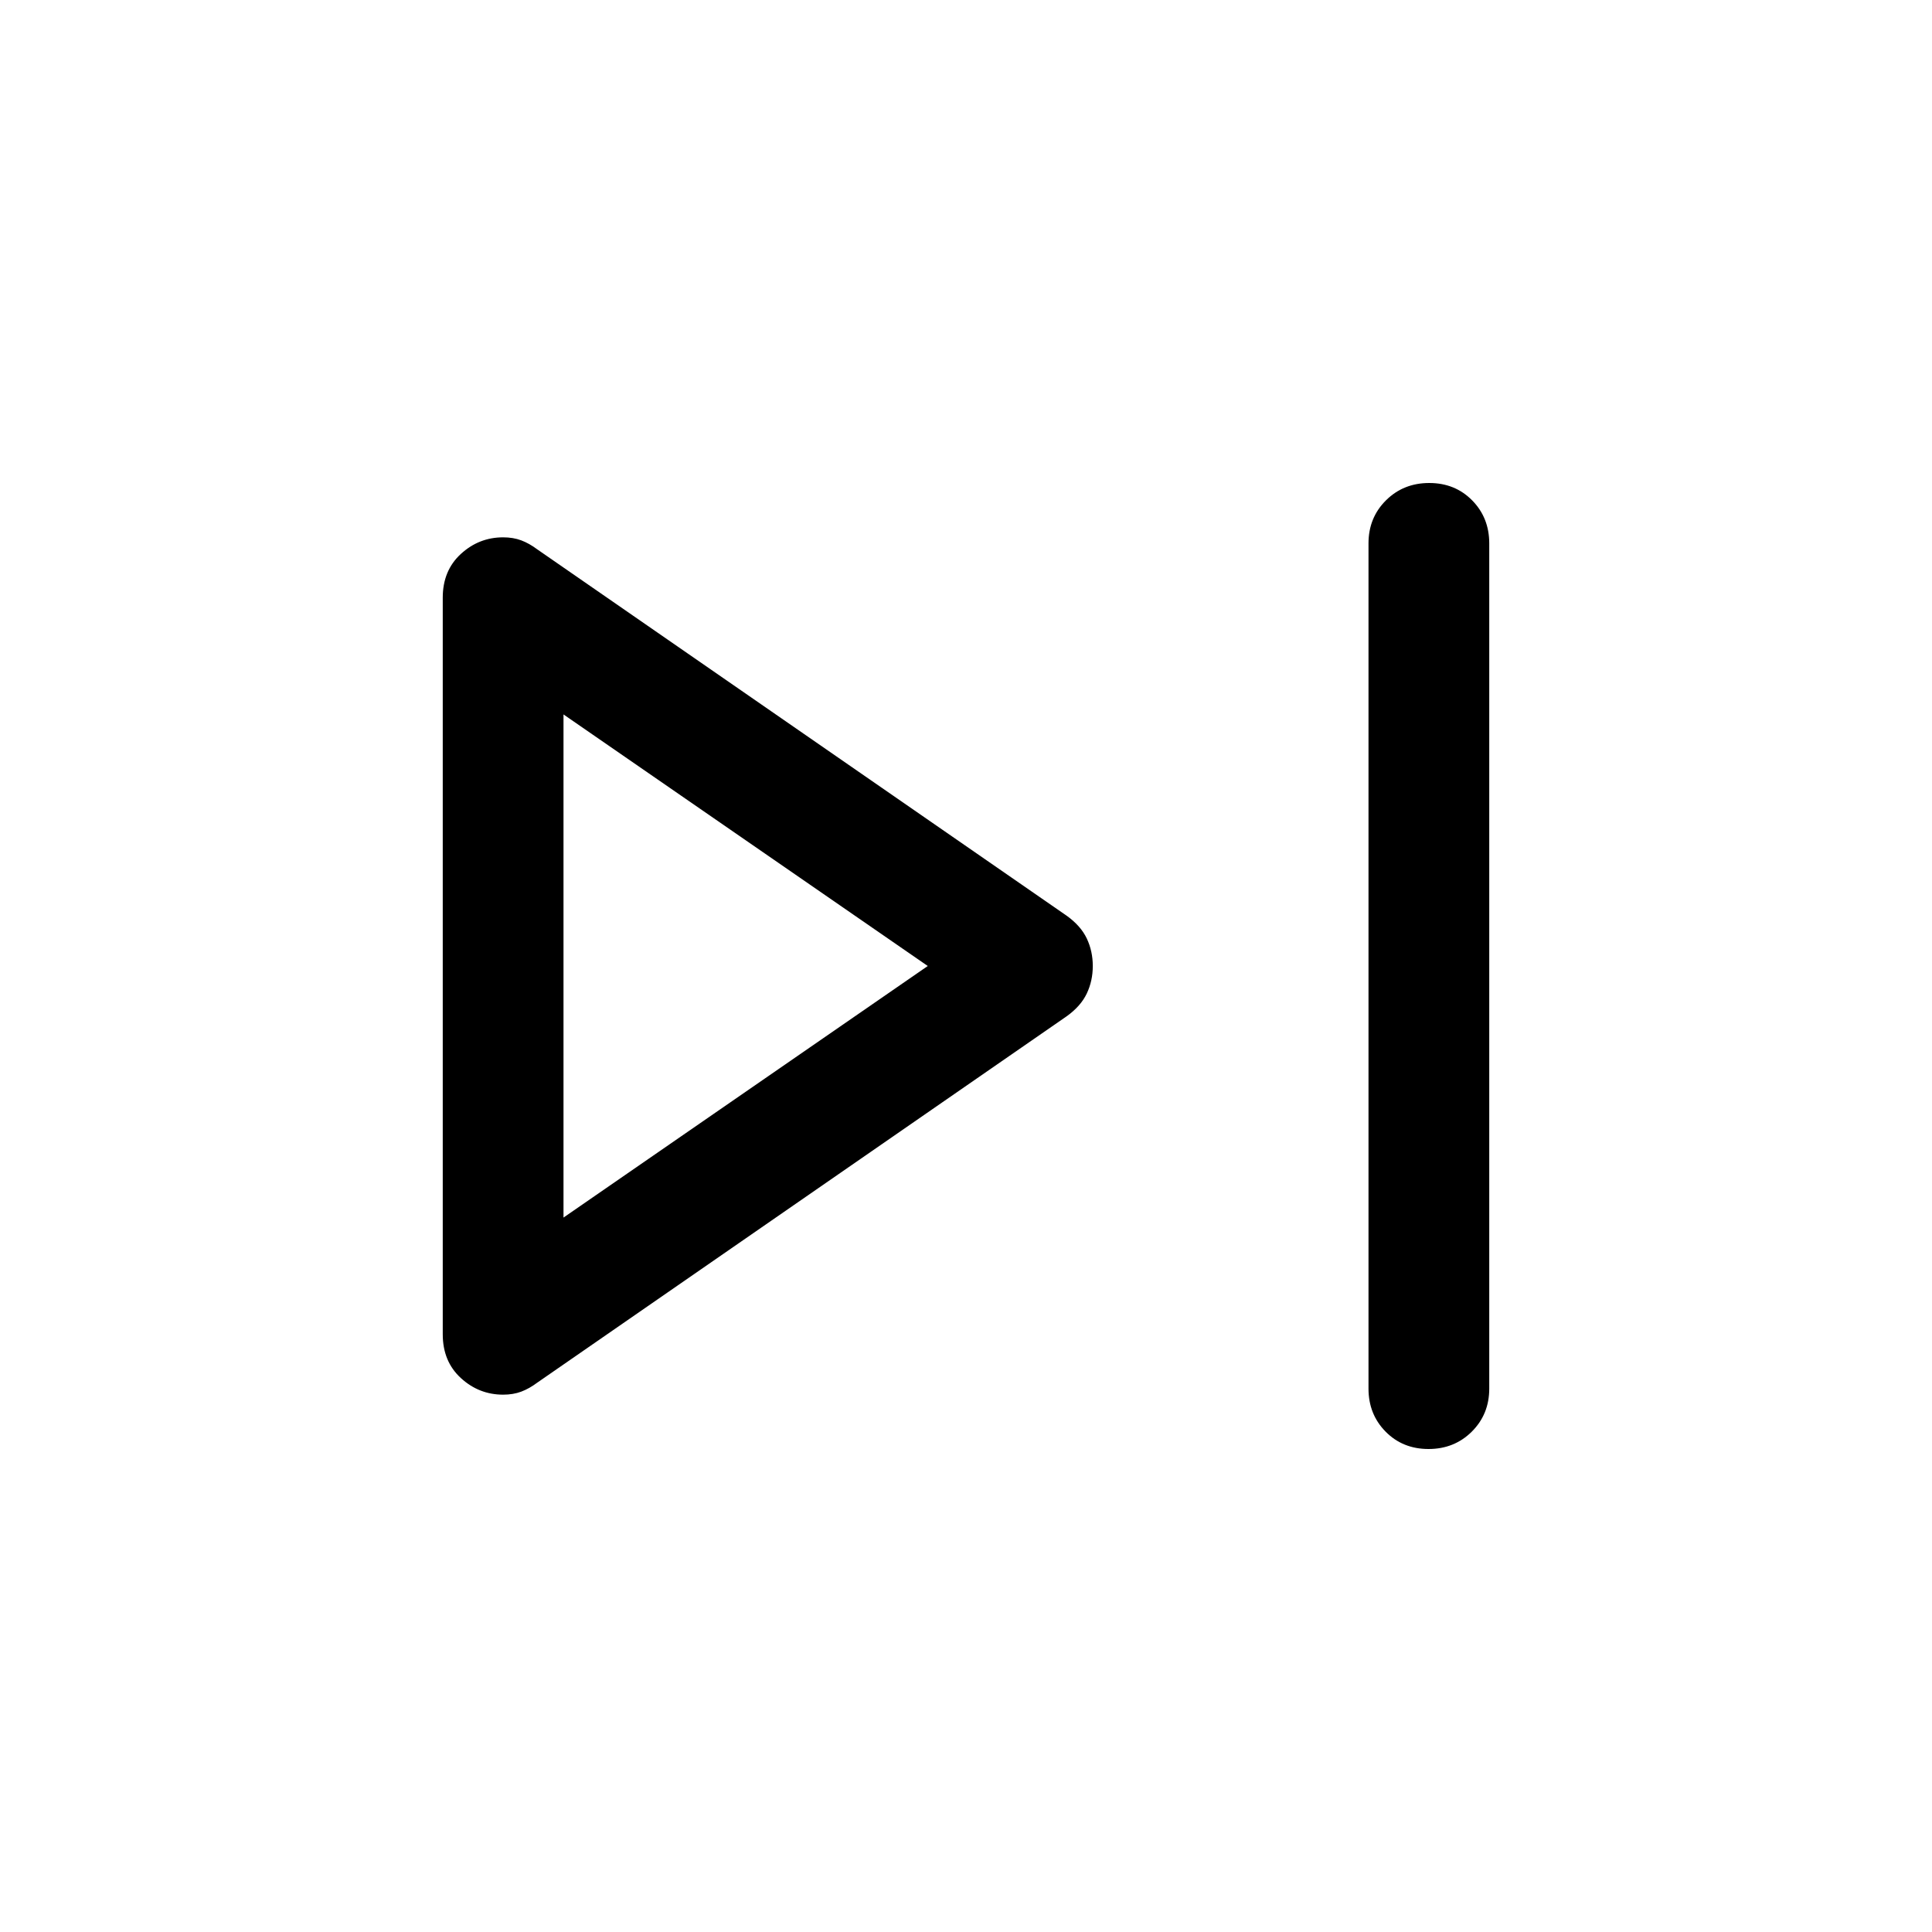 <svg xmlns="http://www.w3.org/2000/svg" width="48" height="48" viewBox="0 -960 960 960"><path d="M680-270v-420q0-12.75 8.675-21.375 8.676-8.625 21.5-8.625 12.825 0 21.325 8.625T740-690v420q0 12.75-8.675 21.375-8.676 8.625-21.5 8.625-12.825 0-21.325-8.625T680-270Zm-460-27v-366q0-13.5 9-21.75t21-8.25q5 0 9 1.5t8 4.5l263 182q7 5 10 11.296 3 6.297 3 13.704 0 7.407-3 13.704Q537-460 530-455L267-273q-4 3-8 4.5t-9 1.5q-12 0-21-8.25T220-297Zm60-183Zm0 125 181-125-181-125v250Z"/></svg>